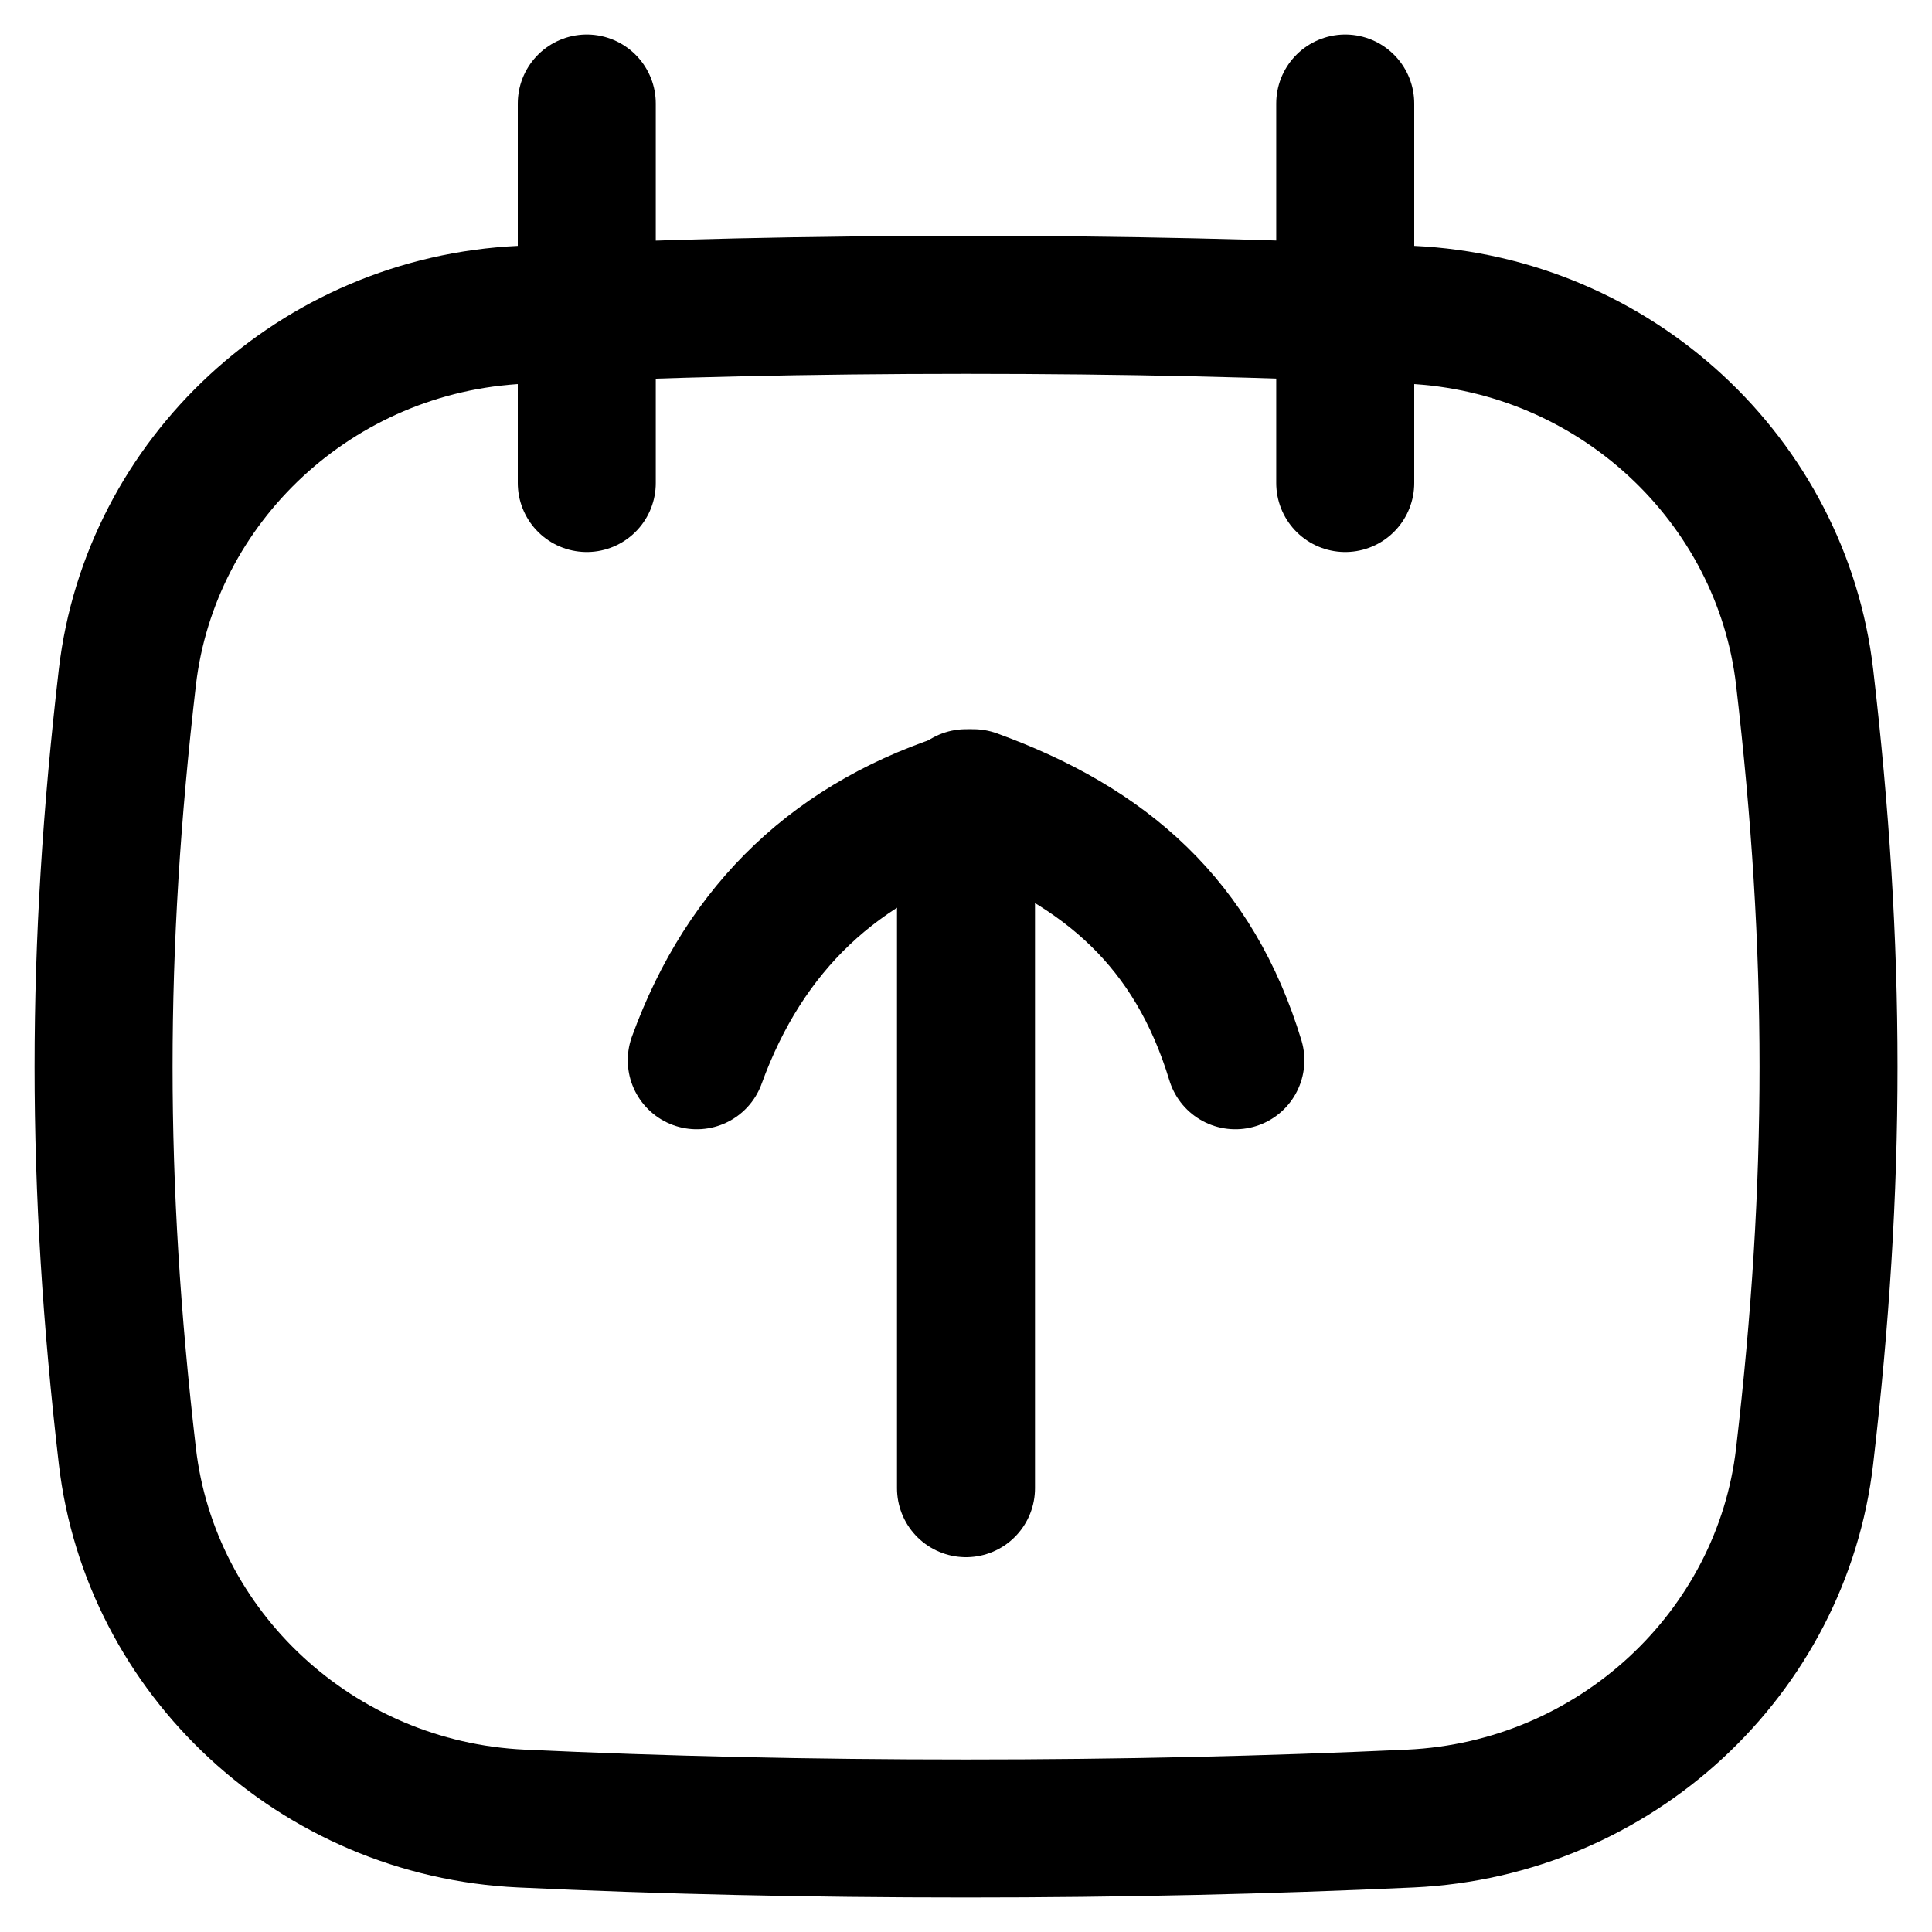 <svg xmlns="http://www.w3.org/2000/svg" fill="none" viewBox="0 0 14 14" id="Calendar-Upload--Streamline-Flex" height="14" width="14">
  <desc>
    Calendar Upload Streamline Icon: https://streamlinehq.com
  </desc>
  <g id="calendar-upload--calendar-date-day-month-push-up-arrow-upload">
    <path id="Intersect" stroke="#000000" stroke-linecap="round" stroke-linejoin="round" d="M0.923 10.552c0.166 1.425 1.369 2.557 2.857 2.626 1.029 0.048 2.079 0.072 3.22 0.072 1.14 0 2.191 -0.025 3.22 -0.072 1.488 -0.069 2.692 -1.201 2.857 -2.626 0.231 -1.98 0.231 -3.665 0 -5.645 -0.166 -1.425 -1.369 -2.557 -2.857 -2.626 -1.029 -0.048 -2.079 -0.072 -3.22 -0.072 -1.14 0 -2.191 0.025 -3.22 0.072 -1.488 0.069 -2.691 1.201 -2.857 2.626 -0.23 1.98 -0.23 3.665 0 5.645Z" stroke-width="1"></path>
    <path id="Line 3" stroke="#000000" stroke-linecap="round" stroke-linejoin="round" d="m4.252 0.75 0 2.75" stroke-width="1"></path>
    <path id="Line 4" stroke="#000000" stroke-linecap="round" stroke-linejoin="round" d="m9.748 0.75 0 2.75" stroke-width="1"></path>
    <path id="Vector" stroke="#000000" stroke-linecap="round" stroke-linejoin="round" d="M5.049 7.683c0.351 -0.967 1.019 -1.6 2.004 -1.899 0.967 0.351 1.6 0.915 1.899 1.899" stroke-width="1"></path>
    <path id="Vector_2" stroke="#000000" stroke-linecap="round" stroke-linejoin="round" d="m7 10.784 0 -5" stroke-width="1"></path>
  </g>
</svg>